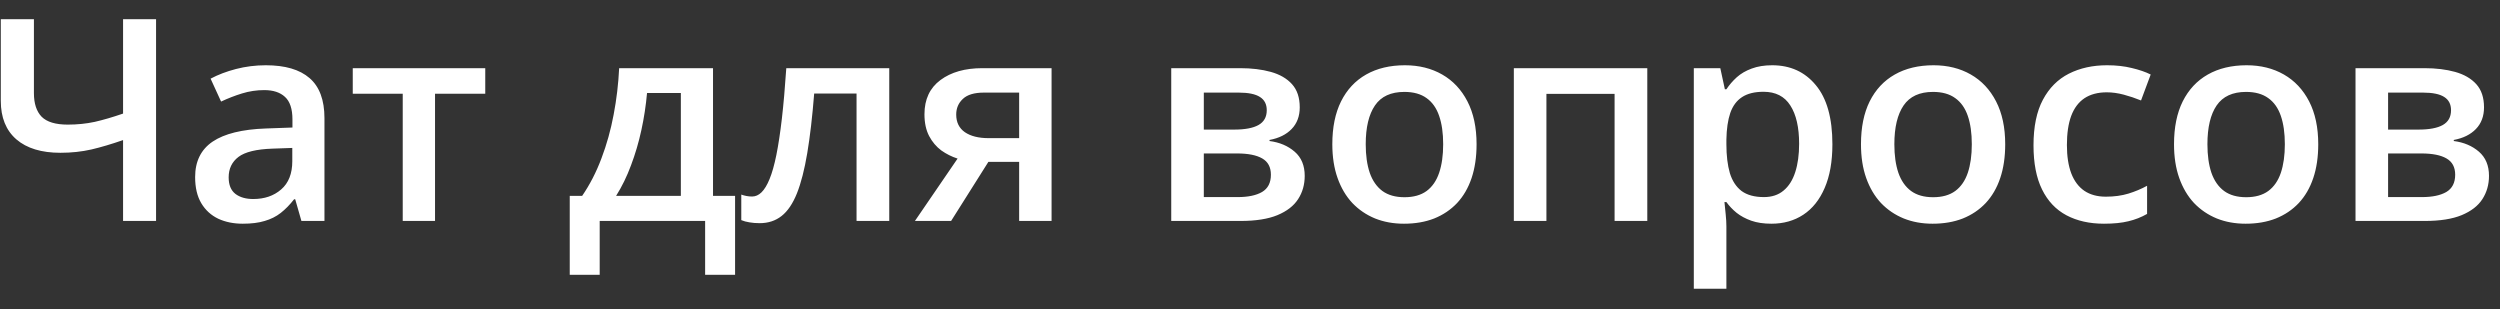 <?xml version="1.0" encoding="UTF-8"?> <svg xmlns="http://www.w3.org/2000/svg" width="97" height="12" viewBox="0 0 97 12" fill="none"><rect x="0" y="0" width="97" height="12" fill="#333333" stroke="none"/><path d="M6.055 8.573H4.775V5.435C4.336 5.588 3.928 5.71 3.549 5.799C3.171 5.885 2.769 5.928 2.344 5.928C1.609 5.928 1.039 5.755 0.636 5.408C0.232 5.058 0.031 4.56 0.031 3.914V0.744H1.316V3.614C1.316 4.018 1.416 4.323 1.616 4.53C1.819 4.733 2.157 4.835 2.628 4.835C2.999 4.835 3.349 4.799 3.678 4.728C4.006 4.653 4.372 4.546 4.775 4.407V0.744H6.055V8.573ZM10.313 2.532C11.063 2.532 11.629 2.698 12.011 3.03C12.396 3.362 12.589 3.88 12.589 4.583V8.573H11.695L11.454 7.732H11.411C11.243 7.947 11.07 8.123 10.891 8.263C10.713 8.402 10.506 8.505 10.27 8.573C10.038 8.645 9.754 8.68 9.419 8.68C9.065 8.68 8.749 8.616 8.471 8.488C8.192 8.355 7.973 8.156 7.812 7.888C7.651 7.62 7.571 7.281 7.571 6.87C7.571 6.26 7.798 5.801 8.251 5.494C8.708 5.187 9.397 5.017 10.318 4.985L11.347 4.948V4.637C11.347 4.226 11.25 3.934 11.057 3.759C10.868 3.584 10.6 3.496 10.254 3.496C9.958 3.496 9.67 3.539 9.392 3.625C9.113 3.711 8.842 3.816 8.578 3.941L8.171 3.052C8.46 2.898 8.788 2.773 9.156 2.677C9.527 2.581 9.913 2.532 10.313 2.532ZM11.341 5.74L10.575 5.767C9.947 5.788 9.506 5.896 9.253 6.088C8.999 6.281 8.872 6.545 8.872 6.881C8.872 7.174 8.96 7.388 9.135 7.524C9.31 7.656 9.54 7.722 9.826 7.722C10.261 7.722 10.622 7.599 10.907 7.352C11.197 7.102 11.341 6.736 11.341 6.254V5.74ZM18.828 3.636H16.879V8.573H15.626V3.636H13.687V2.645H18.828V3.636ZM27.665 2.645V7.599H28.521V10.662H27.359V8.573H23.268V10.662H22.106V7.599H22.588C22.887 7.163 23.137 6.677 23.337 6.142C23.541 5.606 23.698 5.042 23.809 4.45C23.923 3.853 23.994 3.252 24.023 2.645H27.665ZM26.417 3.609H25.105C25.062 4.091 24.989 4.571 24.885 5.049C24.782 5.524 24.648 5.979 24.483 6.415C24.323 6.847 24.13 7.242 23.905 7.599H26.417V3.609ZM34.503 8.573H33.234V3.63H31.59C31.519 4.53 31.429 5.299 31.322 5.938C31.215 6.577 31.081 7.099 30.921 7.502C30.76 7.902 30.562 8.195 30.326 8.38C30.09 8.566 29.807 8.659 29.475 8.659C29.328 8.659 29.196 8.648 29.078 8.627C28.96 8.609 28.855 8.58 28.762 8.541V7.55C28.823 7.572 28.889 7.59 28.96 7.604C29.032 7.618 29.105 7.625 29.18 7.625C29.312 7.625 29.434 7.572 29.544 7.465C29.659 7.354 29.764 7.181 29.86 6.945C29.957 6.71 30.044 6.399 30.123 6.013C30.201 5.624 30.273 5.153 30.337 4.6C30.401 4.043 30.458 3.391 30.508 2.645H34.503V8.573ZM36.903 8.573H35.499L37.154 6.153C36.929 6.081 36.719 5.976 36.522 5.837C36.33 5.694 36.172 5.508 36.051 5.28C35.93 5.048 35.869 4.766 35.869 4.434C35.869 3.855 36.076 3.412 36.49 3.105C36.904 2.798 37.445 2.645 38.113 2.645H40.801V8.573H39.543V6.281H38.349L36.903 8.573ZM37.101 4.444C37.101 4.744 37.213 4.973 37.438 5.13C37.663 5.283 37.97 5.36 38.359 5.36H39.543V3.593H38.177C37.802 3.593 37.529 3.675 37.358 3.839C37.186 4 37.101 4.201 37.101 4.444ZM50.43 4.166C50.43 4.508 50.325 4.789 50.114 5.007C49.907 5.221 49.622 5.362 49.258 5.43V5.472C49.647 5.522 49.972 5.66 50.232 5.885C50.493 6.11 50.623 6.422 50.623 6.822C50.623 7.161 50.538 7.463 50.366 7.727C50.198 7.988 49.931 8.195 49.563 8.348C49.199 8.498 48.722 8.573 48.133 8.573H45.444V2.645H48.122C48.565 2.645 48.959 2.693 49.306 2.789C49.656 2.886 49.931 3.045 50.13 3.266C50.33 3.487 50.43 3.787 50.43 4.166ZM49.311 6.779C49.311 6.486 49.199 6.276 48.974 6.147C48.752 6.019 48.428 5.954 47.999 5.954H46.708V7.647H48.026C48.426 7.647 48.74 7.581 48.968 7.449C49.197 7.313 49.311 7.09 49.311 6.779ZM49.15 4.278C49.15 4.046 49.063 3.875 48.888 3.764C48.713 3.65 48.438 3.593 48.063 3.593H46.708V5.028H47.892C48.306 5.028 48.618 4.969 48.829 4.851C49.043 4.73 49.15 4.539 49.15 4.278ZM57.291 5.596C57.291 6.088 57.226 6.526 57.098 6.908C56.969 7.29 56.782 7.613 56.536 7.877C56.289 8.138 55.993 8.338 55.647 8.477C55.3 8.613 54.909 8.68 54.474 8.68C54.067 8.68 53.694 8.613 53.354 8.477C53.015 8.338 52.721 8.138 52.471 7.877C52.224 7.613 52.033 7.29 51.898 6.908C51.762 6.526 51.694 6.088 51.694 5.596C51.694 4.942 51.807 4.389 52.032 3.935C52.26 3.478 52.585 3.13 53.006 2.891C53.428 2.652 53.929 2.532 54.511 2.532C55.057 2.532 55.539 2.652 55.957 2.891C56.375 3.13 56.702 3.478 56.937 3.935C57.173 4.392 57.291 4.946 57.291 5.596ZM52.99 5.596C52.99 6.028 53.042 6.397 53.146 6.704C53.253 7.011 53.417 7.247 53.638 7.411C53.86 7.572 54.145 7.652 54.495 7.652C54.845 7.652 55.131 7.572 55.352 7.411C55.573 7.247 55.736 7.011 55.839 6.704C55.943 6.397 55.995 6.028 55.995 5.596C55.995 5.164 55.943 4.798 55.839 4.498C55.736 4.194 55.573 3.964 55.352 3.807C55.131 3.646 54.843 3.566 54.49 3.566C53.968 3.566 53.588 3.741 53.349 4.091C53.11 4.441 52.99 4.942 52.99 5.596ZM63.915 2.645V8.573H62.646V3.641H60.001V8.573H58.737V2.645H63.915ZM68.762 2.532C69.465 2.532 70.029 2.789 70.454 3.304C70.883 3.818 71.097 4.582 71.097 5.596C71.097 6.267 70.997 6.833 70.797 7.293C70.601 7.75 70.324 8.097 69.967 8.332C69.614 8.564 69.201 8.68 68.73 8.68C68.43 8.68 68.169 8.641 67.948 8.563C67.727 8.484 67.537 8.382 67.38 8.257C67.223 8.129 67.091 7.989 66.984 7.84H66.909C66.927 7.982 66.943 8.141 66.957 8.316C66.975 8.488 66.984 8.645 66.984 8.787V11.203H65.72V2.645H66.748L66.925 3.464H66.984C67.095 3.296 67.229 3.141 67.386 2.998C67.546 2.855 67.739 2.743 67.964 2.661C68.192 2.575 68.459 2.532 68.762 2.532ZM68.425 3.561C68.078 3.561 67.8 3.63 67.589 3.769C67.382 3.905 67.23 4.11 67.134 4.385C67.041 4.66 66.991 5.005 66.984 5.419V5.596C66.984 6.035 67.029 6.408 67.118 6.715C67.211 7.018 67.362 7.25 67.573 7.411C67.787 7.568 68.076 7.647 68.441 7.647C68.748 7.647 69.001 7.563 69.201 7.395C69.405 7.227 69.556 6.988 69.656 6.677C69.756 6.367 69.806 6.001 69.806 5.58C69.806 4.94 69.692 4.444 69.464 4.091C69.239 3.737 68.892 3.561 68.425 3.561ZM77.802 5.596C77.802 6.088 77.738 6.526 77.609 6.908C77.481 7.29 77.293 7.613 77.047 7.877C76.8 8.138 76.504 8.338 76.158 8.477C75.811 8.613 75.421 8.68 74.985 8.68C74.578 8.68 74.205 8.613 73.866 8.477C73.526 8.338 73.232 8.138 72.982 7.877C72.736 7.613 72.545 7.29 72.409 6.908C72.273 6.526 72.206 6.088 72.206 5.596C72.206 4.942 72.318 4.389 72.543 3.935C72.771 3.478 73.096 3.13 73.518 2.891C73.939 2.652 74.441 2.532 75.022 2.532C75.569 2.532 76.051 2.652 76.468 2.891C76.886 3.13 77.213 3.478 77.448 3.935C77.684 4.392 77.802 4.946 77.802 5.596ZM73.501 5.596C73.501 6.028 73.553 6.397 73.657 6.704C73.764 7.011 73.928 7.247 74.15 7.411C74.371 7.572 74.656 7.652 75.006 7.652C75.356 7.652 75.642 7.572 75.863 7.411C76.085 7.247 76.247 7.011 76.351 6.704C76.454 6.397 76.506 6.028 76.506 5.596C76.506 5.164 76.454 4.798 76.351 4.498C76.247 4.194 76.085 3.964 75.863 3.807C75.642 3.646 75.355 3.566 75.001 3.566C74.48 3.566 74.1 3.741 73.86 4.091C73.621 4.441 73.501 4.942 73.501 5.596ZM81.636 8.68C81.076 8.68 80.59 8.571 80.18 8.354C79.769 8.136 79.453 7.802 79.232 7.352C79.01 6.902 78.9 6.331 78.9 5.638C78.9 4.917 79.021 4.328 79.264 3.871C79.507 3.414 79.842 3.077 80.271 2.859C80.703 2.641 81.197 2.532 81.754 2.532C82.108 2.532 82.427 2.568 82.713 2.639C83.002 2.707 83.247 2.791 83.447 2.891L83.072 3.898C82.854 3.809 82.631 3.734 82.402 3.673C82.174 3.612 81.954 3.582 81.743 3.582C81.397 3.582 81.108 3.659 80.876 3.812C80.647 3.966 80.476 4.194 80.362 4.498C80.251 4.801 80.196 5.178 80.196 5.628C80.196 6.063 80.253 6.431 80.367 6.731C80.481 7.027 80.651 7.252 80.876 7.406C81.101 7.556 81.378 7.631 81.706 7.631C82.031 7.631 82.322 7.591 82.579 7.513C82.836 7.434 83.079 7.333 83.307 7.208V8.3C83.082 8.429 82.841 8.523 82.584 8.584C82.327 8.648 82.011 8.68 81.636 8.68ZM89.948 5.596C89.948 6.088 89.884 6.526 89.755 6.908C89.627 7.29 89.439 7.613 89.193 7.877C88.947 8.138 88.65 8.338 88.304 8.477C87.958 8.613 87.567 8.68 87.131 8.68C86.724 8.68 86.351 8.613 86.012 8.477C85.673 8.338 85.378 8.138 85.128 7.877C84.882 7.613 84.691 7.29 84.555 6.908C84.419 6.526 84.352 6.088 84.352 5.596C84.352 4.942 84.464 4.389 84.689 3.935C84.918 3.478 85.242 3.13 85.664 2.891C86.085 2.652 86.587 2.532 87.169 2.532C87.715 2.532 88.197 2.652 88.615 2.891C89.032 3.13 89.359 3.478 89.595 3.935C89.83 4.392 89.948 4.946 89.948 5.596ZM85.648 5.596C85.648 6.028 85.699 6.397 85.803 6.704C85.91 7.011 86.074 7.247 86.296 7.411C86.517 7.572 86.803 7.652 87.153 7.652C87.502 7.652 87.788 7.572 88.009 7.411C88.231 7.247 88.393 7.011 88.497 6.704C88.6 6.397 88.652 6.028 88.652 5.596C88.652 5.164 88.6 4.798 88.497 4.498C88.393 4.194 88.231 3.964 88.009 3.807C87.788 3.646 87.501 3.566 87.147 3.566C86.626 3.566 86.246 3.741 86.006 4.091C85.767 4.441 85.648 4.942 85.648 5.596ZM96.38 4.166C96.38 4.508 96.275 4.789 96.064 5.007C95.857 5.221 95.571 5.362 95.207 5.43V5.472C95.596 5.522 95.921 5.66 96.182 5.885C96.442 6.11 96.573 6.422 96.573 6.822C96.573 7.161 96.487 7.463 96.316 7.727C96.148 7.988 95.88 8.195 95.512 8.348C95.148 8.498 94.671 8.573 94.082 8.573H91.394V2.645H94.072C94.514 2.645 94.909 2.693 95.255 2.789C95.605 2.886 95.88 3.045 96.08 3.266C96.28 3.487 96.38 3.787 96.38 4.166ZM95.261 6.779C95.261 6.486 95.148 6.276 94.923 6.147C94.702 6.019 94.377 5.954 93.948 5.954H92.658V7.647H93.975C94.375 7.647 94.689 7.581 94.918 7.449C95.146 7.313 95.261 7.09 95.261 6.779ZM95.1 4.278C95.1 4.046 95.013 3.875 94.838 3.764C94.663 3.65 94.388 3.593 94.013 3.593H92.658V5.028H93.841C94.256 5.028 94.568 4.969 94.779 4.851C94.993 4.73 95.1 4.539 95.1 4.278Z" fill="white"></path></svg> 